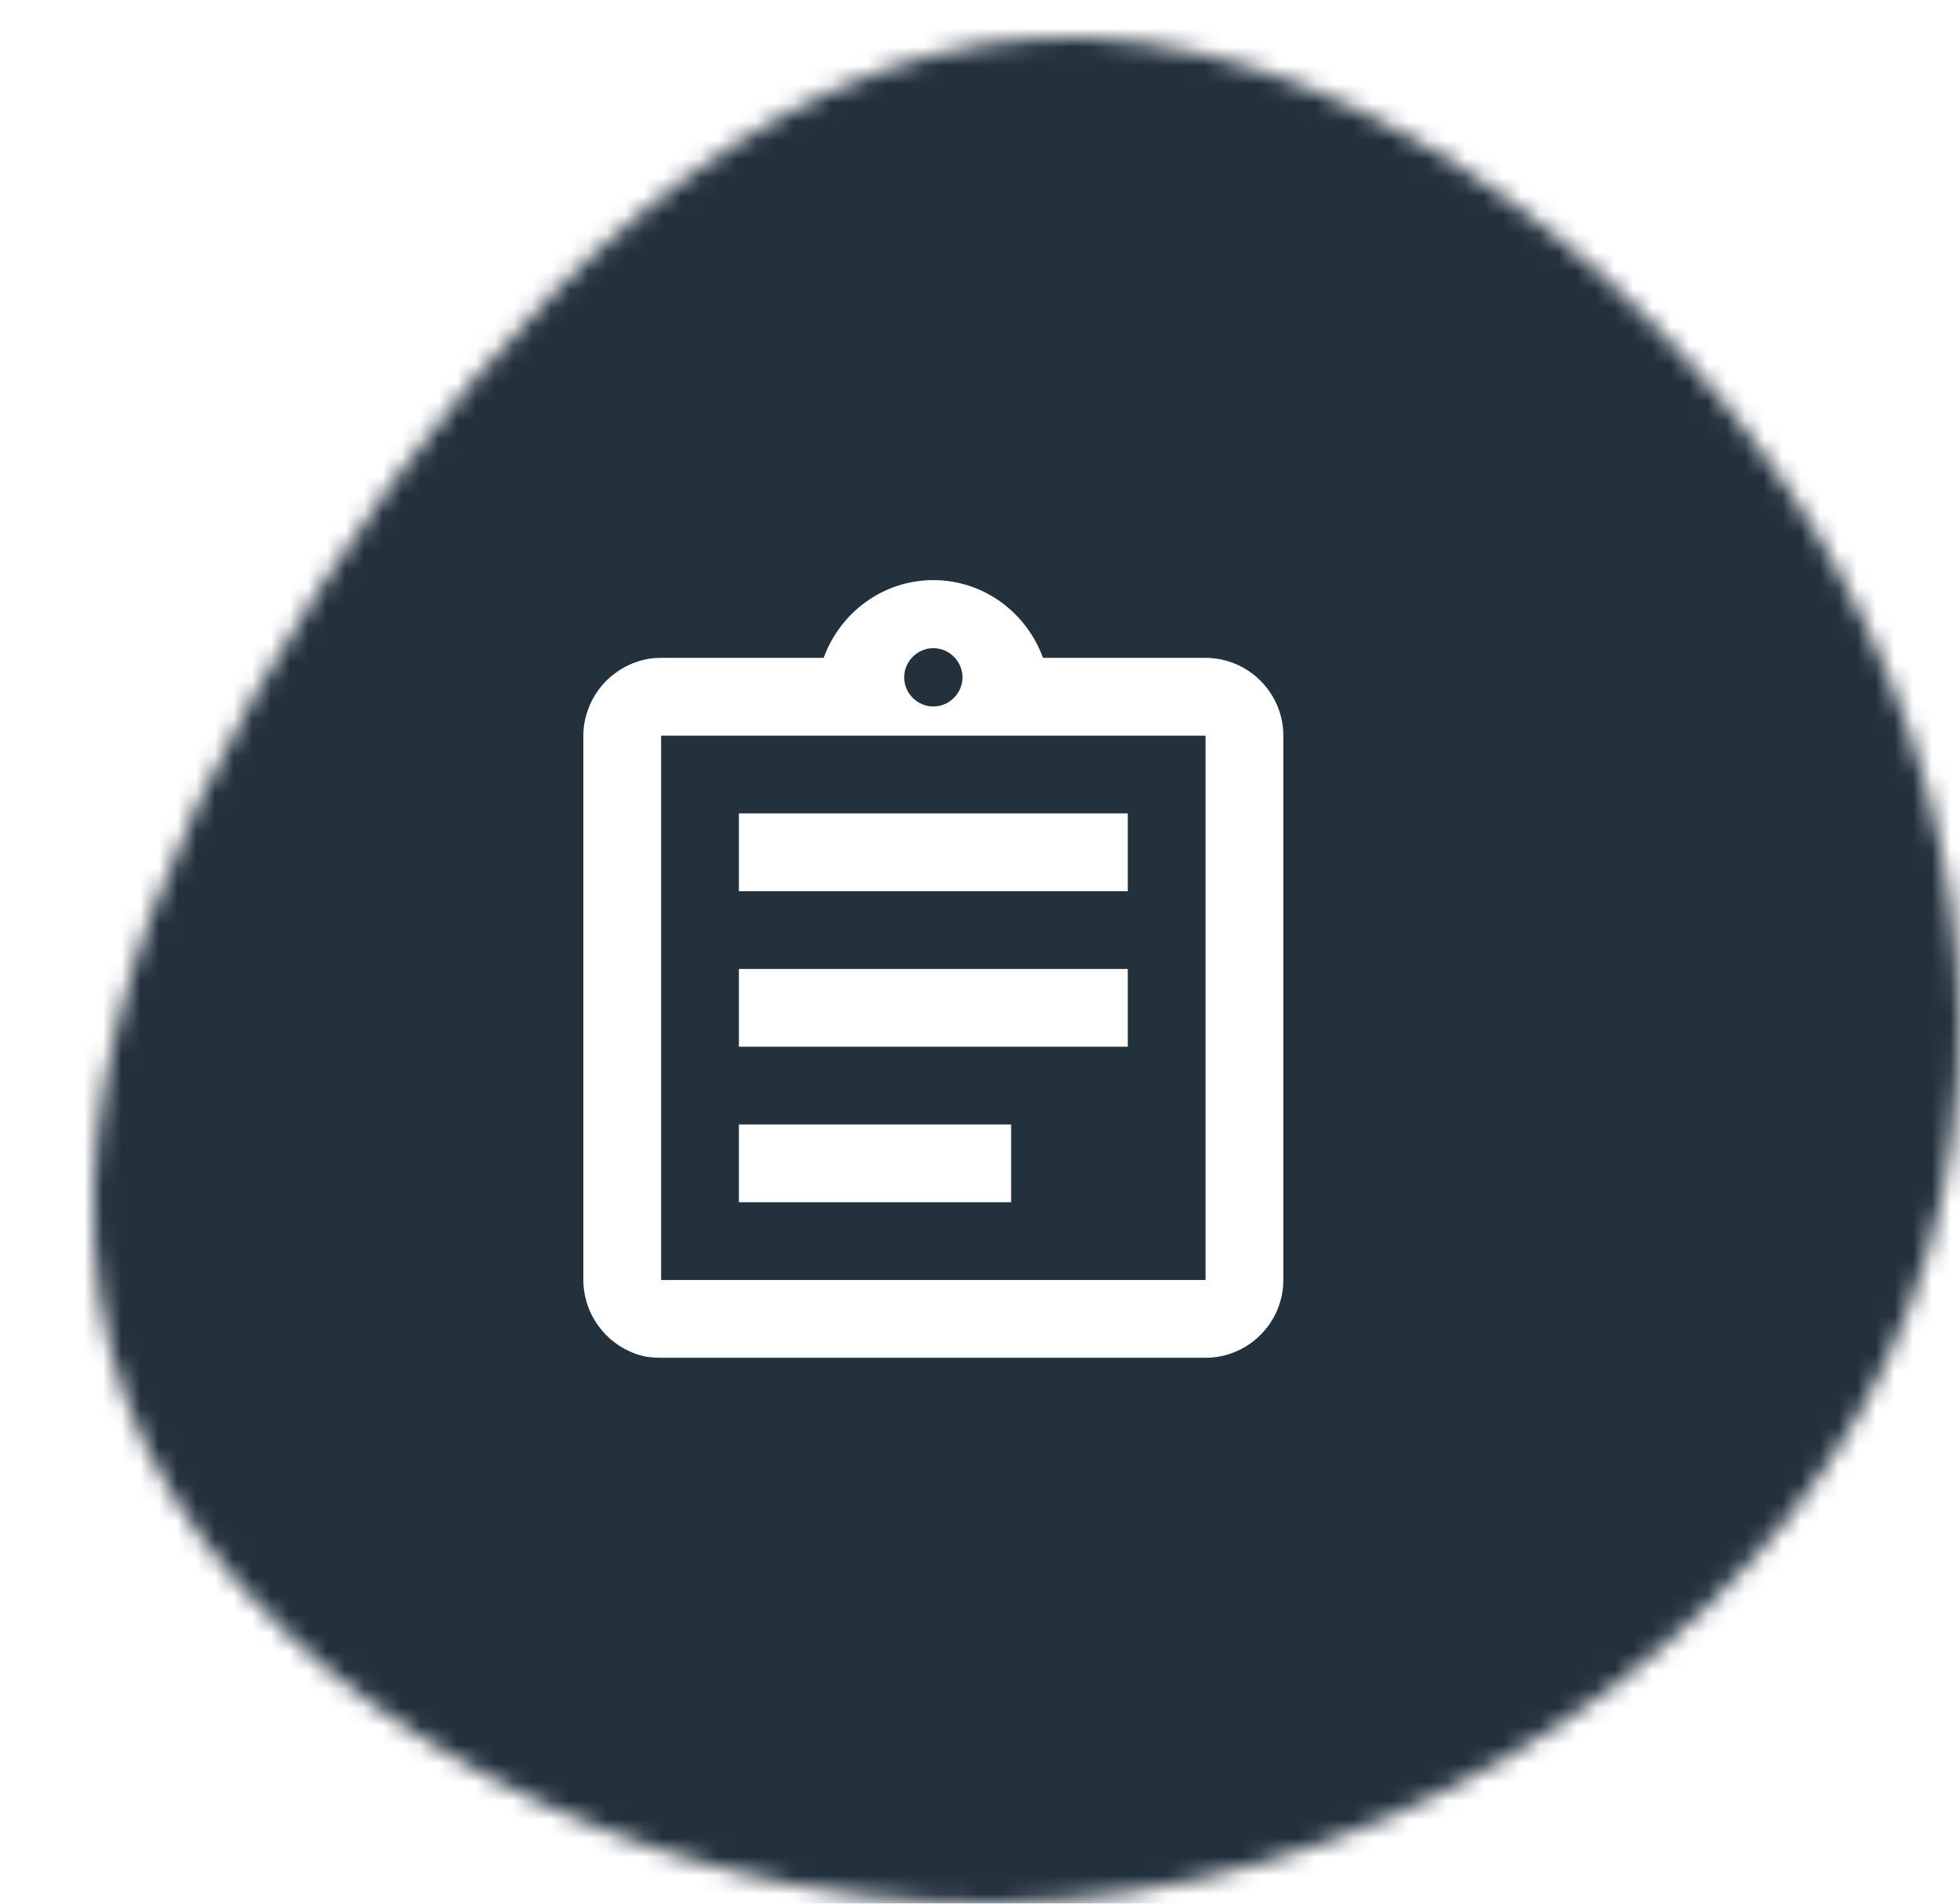<svg width="105" height="102" viewBox="0 0 105 102" fill="none" xmlns="http://www.w3.org/2000/svg">
<g filter="url(#filter0_d_1771_413)">
<mask id="mask0_1771_413" style="mask-type:alpha" maskUnits="userSpaceOnUse" x="0" y="0" width="100" height="100">
<path d="M91.819 25.756C101.134 40.667 103.054 58.864 94.663 73.649C86.272 88.433 67.571 99.743 48.372 99.996C29.173 100.248 9.547 89.444 2.792 75.481C-3.892 61.581 2.294 44.585 12.178 29.421C21.991 14.257 35.43 0.926 50.576 0.041C65.651 -0.78 82.433 10.845 91.819 25.756Z" fill="#80BCC5"/>
</mask>
<g mask="url(#mask0_1771_413)">
<rect x="-3" y="-10" width="103" height="168.167" fill="#23313D"/>
</g>
</g>
<g clip-path="url(#clip0_1771_413)">
<path d="M39.583 60.25H54.167V64.417H39.583V60.25ZM39.583 51.917H60.417V56.083H39.583V51.917ZM39.583 43.583H60.417V47.75H39.583V43.583ZM64.583 35.25H55.875C55 32.833 52.708 31.083 50 31.083C47.292 31.083 45 32.833 44.125 35.25H35.417C35.125 35.25 34.854 35.271 34.583 35.333C33.771 35.5 33.042 35.917 32.479 36.479C32.104 36.854 31.792 37.312 31.583 37.812C31.375 38.312 31.25 38.833 31.25 39.417V68.583C31.25 69.146 31.375 69.708 31.583 70.208C31.792 70.708 32.104 71.146 32.479 71.542C33.042 72.104 33.771 72.521 34.583 72.688C34.854 72.729 35.125 72.75 35.417 72.75H64.583C66.875 72.75 68.75 70.875 68.75 68.583V39.417C68.75 37.125 66.875 35.25 64.583 35.25ZM50 34.729C50.854 34.729 51.562 35.438 51.562 36.292C51.562 37.146 50.854 37.854 50 37.854C49.146 37.854 48.438 37.146 48.438 36.292C48.438 35.438 49.146 34.729 50 34.729ZM64.583 68.583H35.417V39.417H64.583V68.583Z" fill="white"/>
</g>
<defs>
<filter id="filter0_d_1771_413" x="0" y="0" width="105" height="102" filterUnits="userSpaceOnUse" color-interpolation-filters="sRGB">
<feFlood flood-opacity="0" result="BackgroundImageFix"/>
<feColorMatrix in="SourceAlpha" type="matrix" values="0 0 0 0 0 0 0 0 0 0 0 0 0 0 0 0 0 0 127 0" result="hardAlpha"/>
<feOffset dx="5" dy="2"/>
<feComposite in2="hardAlpha" operator="out"/>
<feColorMatrix type="matrix" values="0 0 0 0 0.502 0 0 0 0 0.737 0 0 0 0 0.773 0 0 0 1 0"/>
<feBlend mode="normal" in2="BackgroundImageFix" result="effect1_dropShadow_1771_413"/>
<feBlend mode="normal" in="SourceGraphic" in2="effect1_dropShadow_1771_413" result="shape"/>
</filter>
<clipPath id="clip0_1771_413">
<rect width="50" height="50" fill="white" transform="translate(25 29)"/>
</clipPath>
</defs>
</svg>

